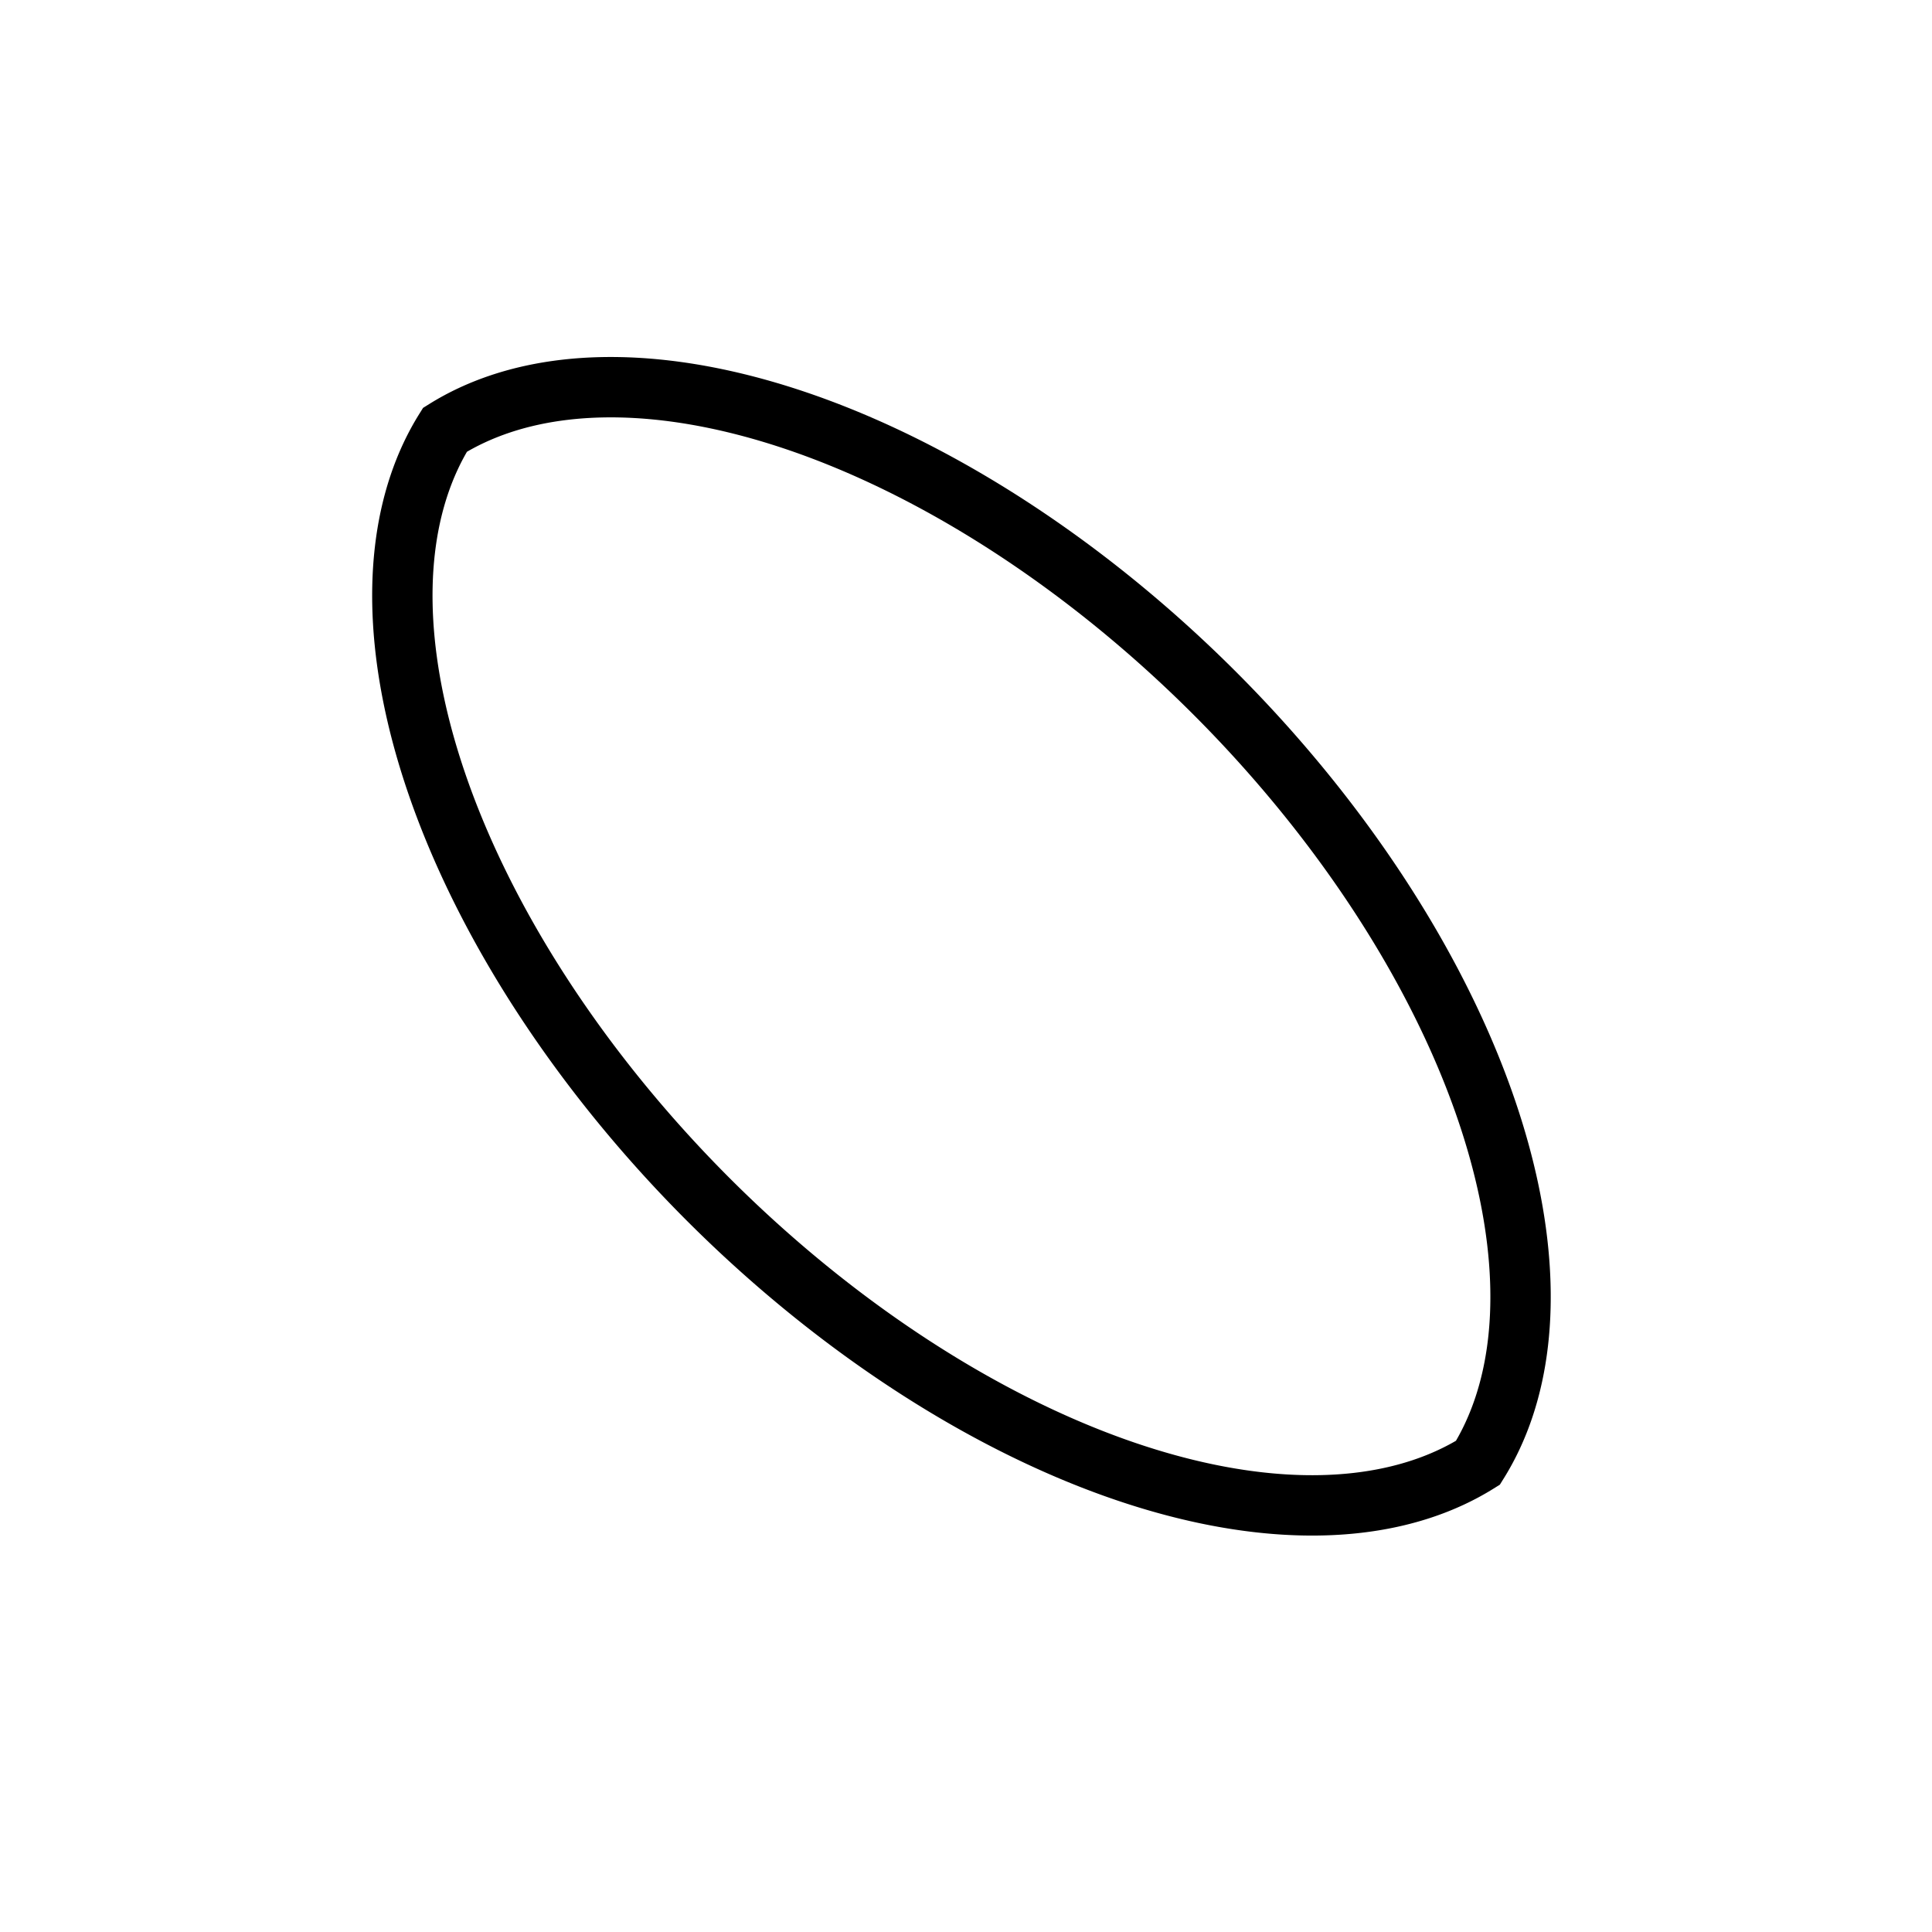 <?xml version="1.0" encoding="UTF-8" standalone="no"?><svg xmlns="http://www.w3.org/2000/svg" xmlns:svg="http://www.w3.org/2000/svg" xmlns:xlink="http://www.w3.org/1999/xlink" height="100%" preserveAspectRatio="xMinYMin meet" viewBox="0 0 16 16" width="100%"><style/><defs/><g id="anim-motion"><g><g transform="matrix(0.707 0.707 -0.707 0.707 7.22 -3.652)"><path d="M2.6,7.6a6.1,3.4,0,0,1,12.1,0,6.1,3.4,0,0,1-12.1,0Z" id="anim-path" style="fill:none;stroke:black;stroke-width:0.5"/><circle cx="0" cy="0" r="2" style="fill:rosybrown;stroke:none"><animateMotion dur="5s" repeatCount="indefinite" rotate="auto"><mpath href="#anim-path"/></animateMotion></circle></g></g></g></svg>